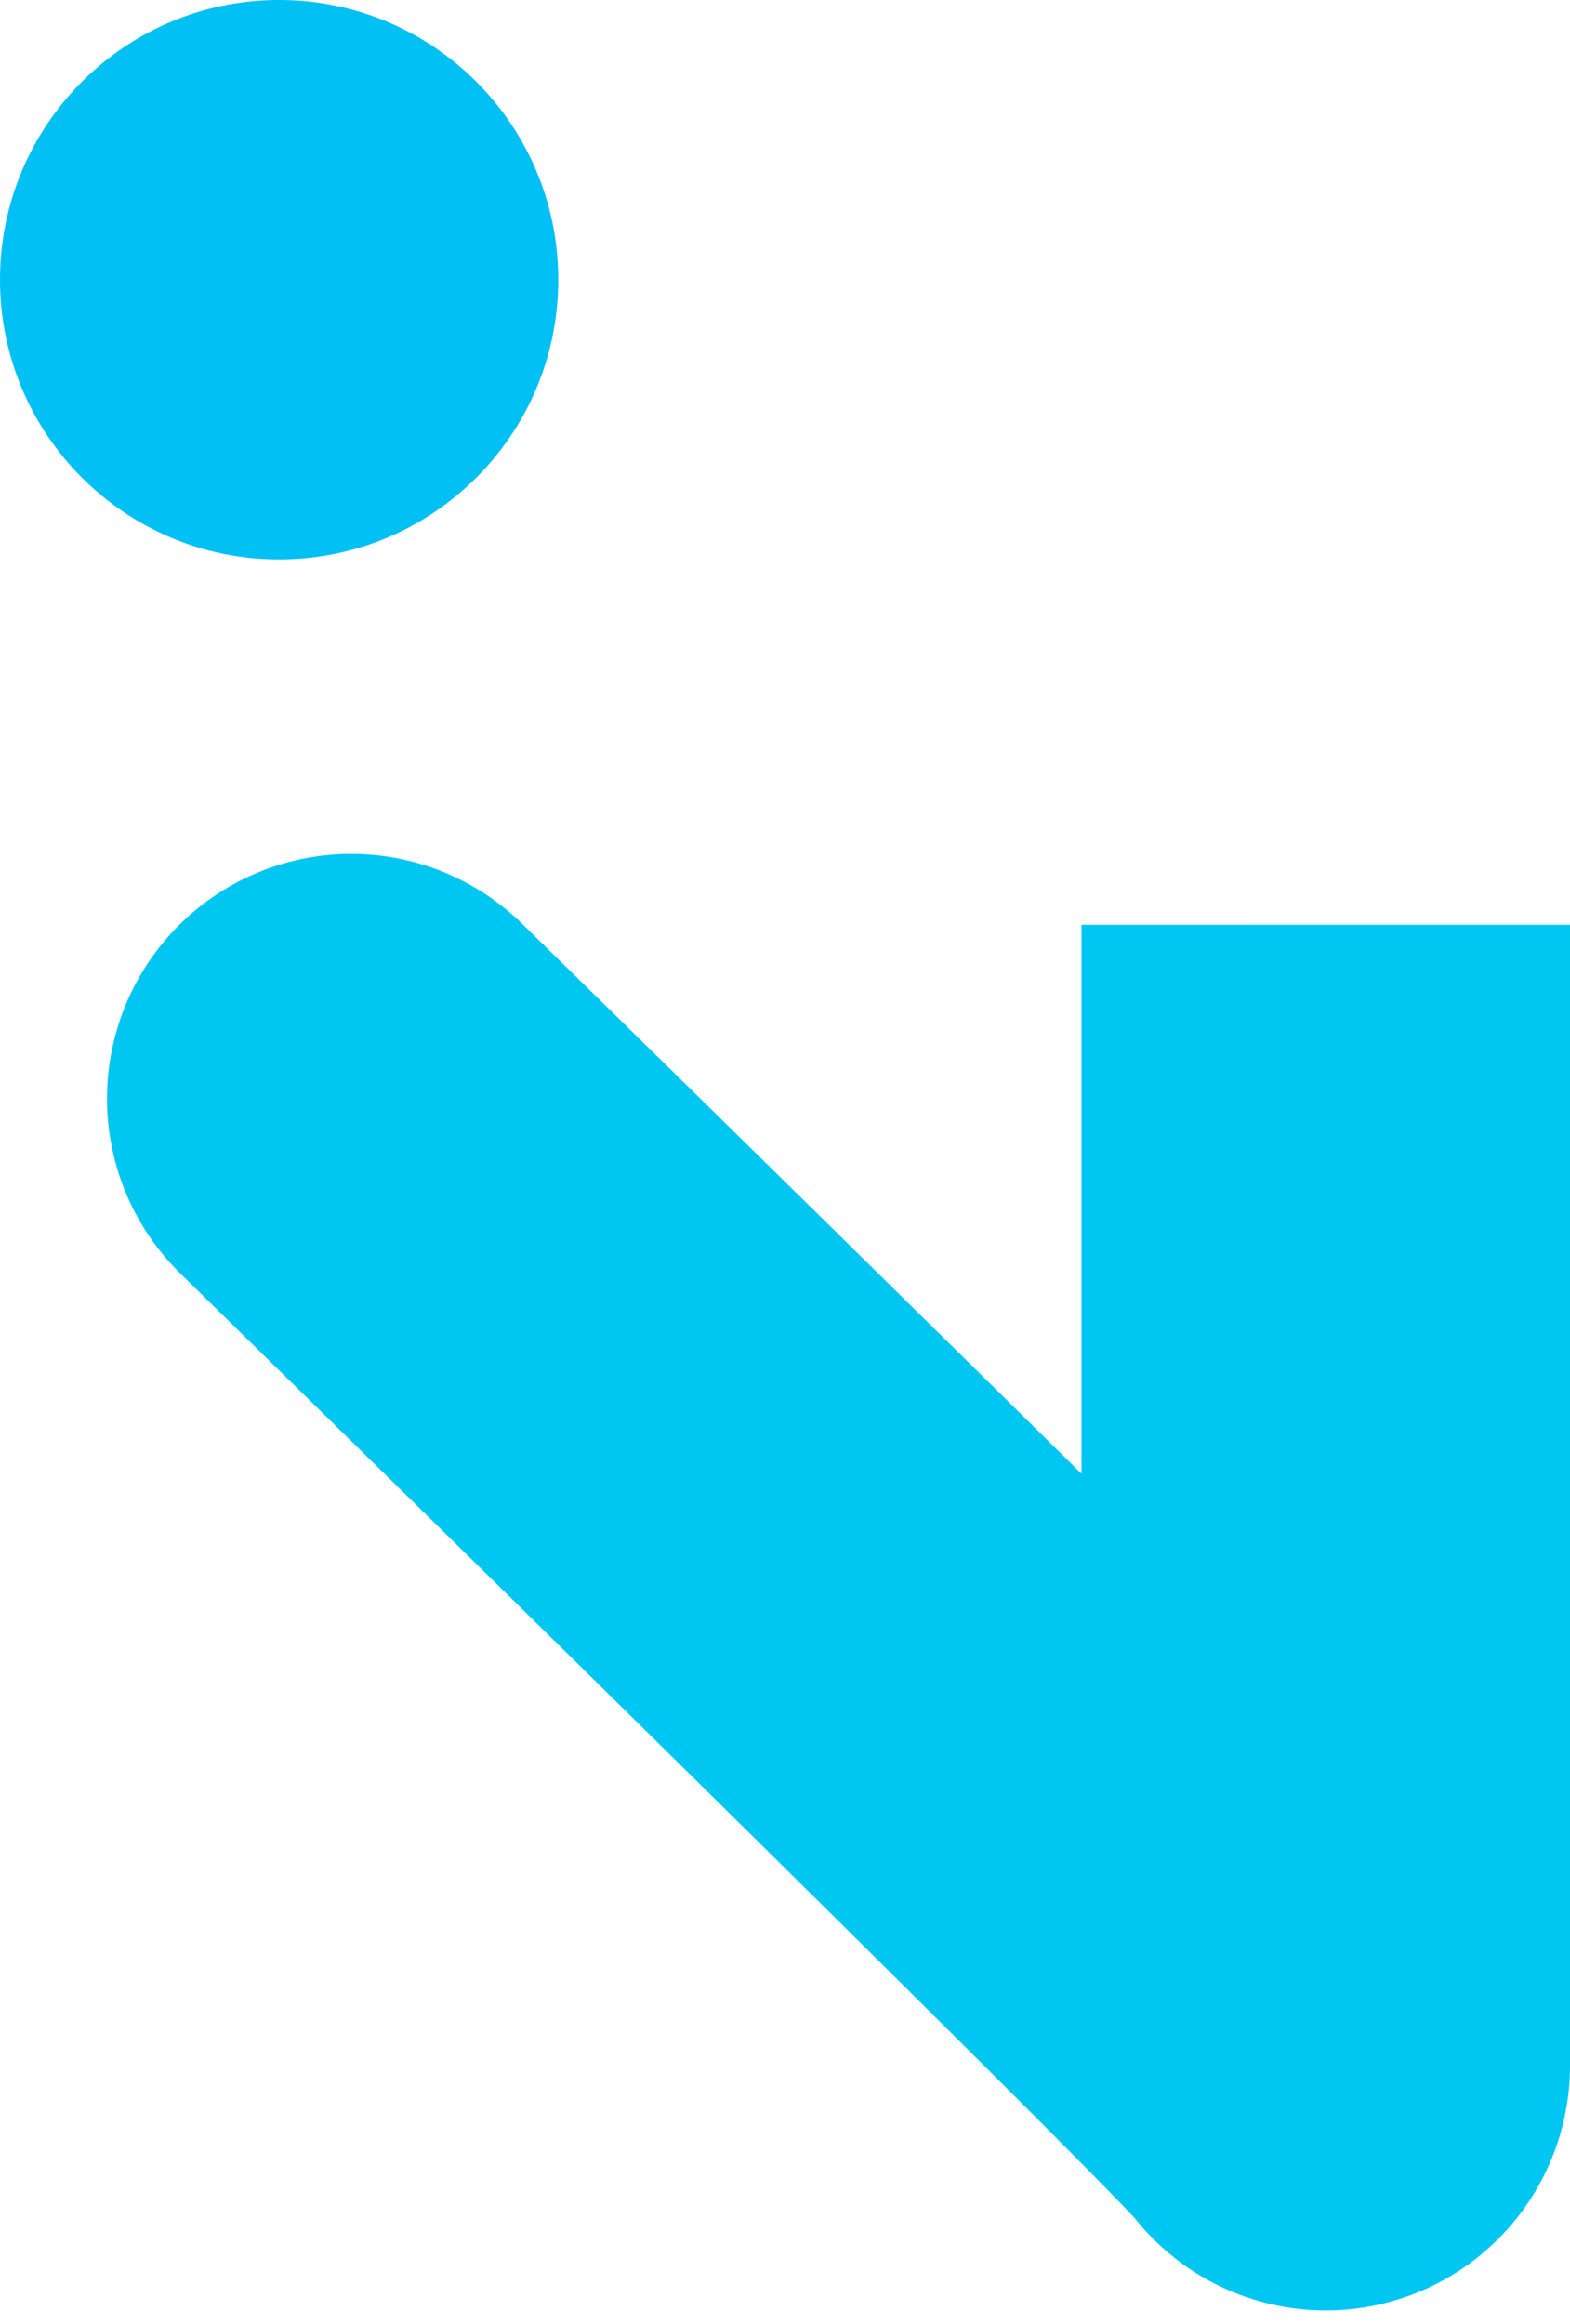 <svg width="100" height="148" viewBox="0 0 100 148" fill="none" xmlns="http://www.w3.org/2000/svg">
<path d="M77.682 145.586C79.789 146.606 82.099 147.135 84.439 147.137C88.565 147.136 92.522 145.495 95.44 142.572C98.358 139.648 99.998 135.684 100 131.55V58.894L68.888 58.895V93.853L64.107 89.139C48.848 74.1 33.474 59.044 33.322 58.895C31.864 57.448 30.136 56.304 28.235 55.529C26.334 54.754 24.299 54.363 22.247 54.38C20.196 54.397 18.167 54.819 16.279 55.625C14.391 56.43 12.681 57.602 11.247 59.072C9.813 60.542 8.683 62.282 7.923 64.192C7.163 66.102 6.787 68.143 6.818 70.199C6.848 72.254 7.285 74.284 8.101 76.169C8.918 78.056 10.099 79.761 11.576 81.188C32.923 102.09 67.759 136.373 72.266 141.249C73.723 143.084 75.574 144.567 77.682 145.586Z" fill="#00C7F2"/>
<path d="M17.779 35.625C27.597 35.625 35.557 27.65 35.557 17.813C35.557 7.975 27.597 0 17.779 0C7.96 0 0 7.975 0 17.813C0 27.65 7.96 35.625 17.779 35.625Z" fill="#00C0F4"/>
</svg>
